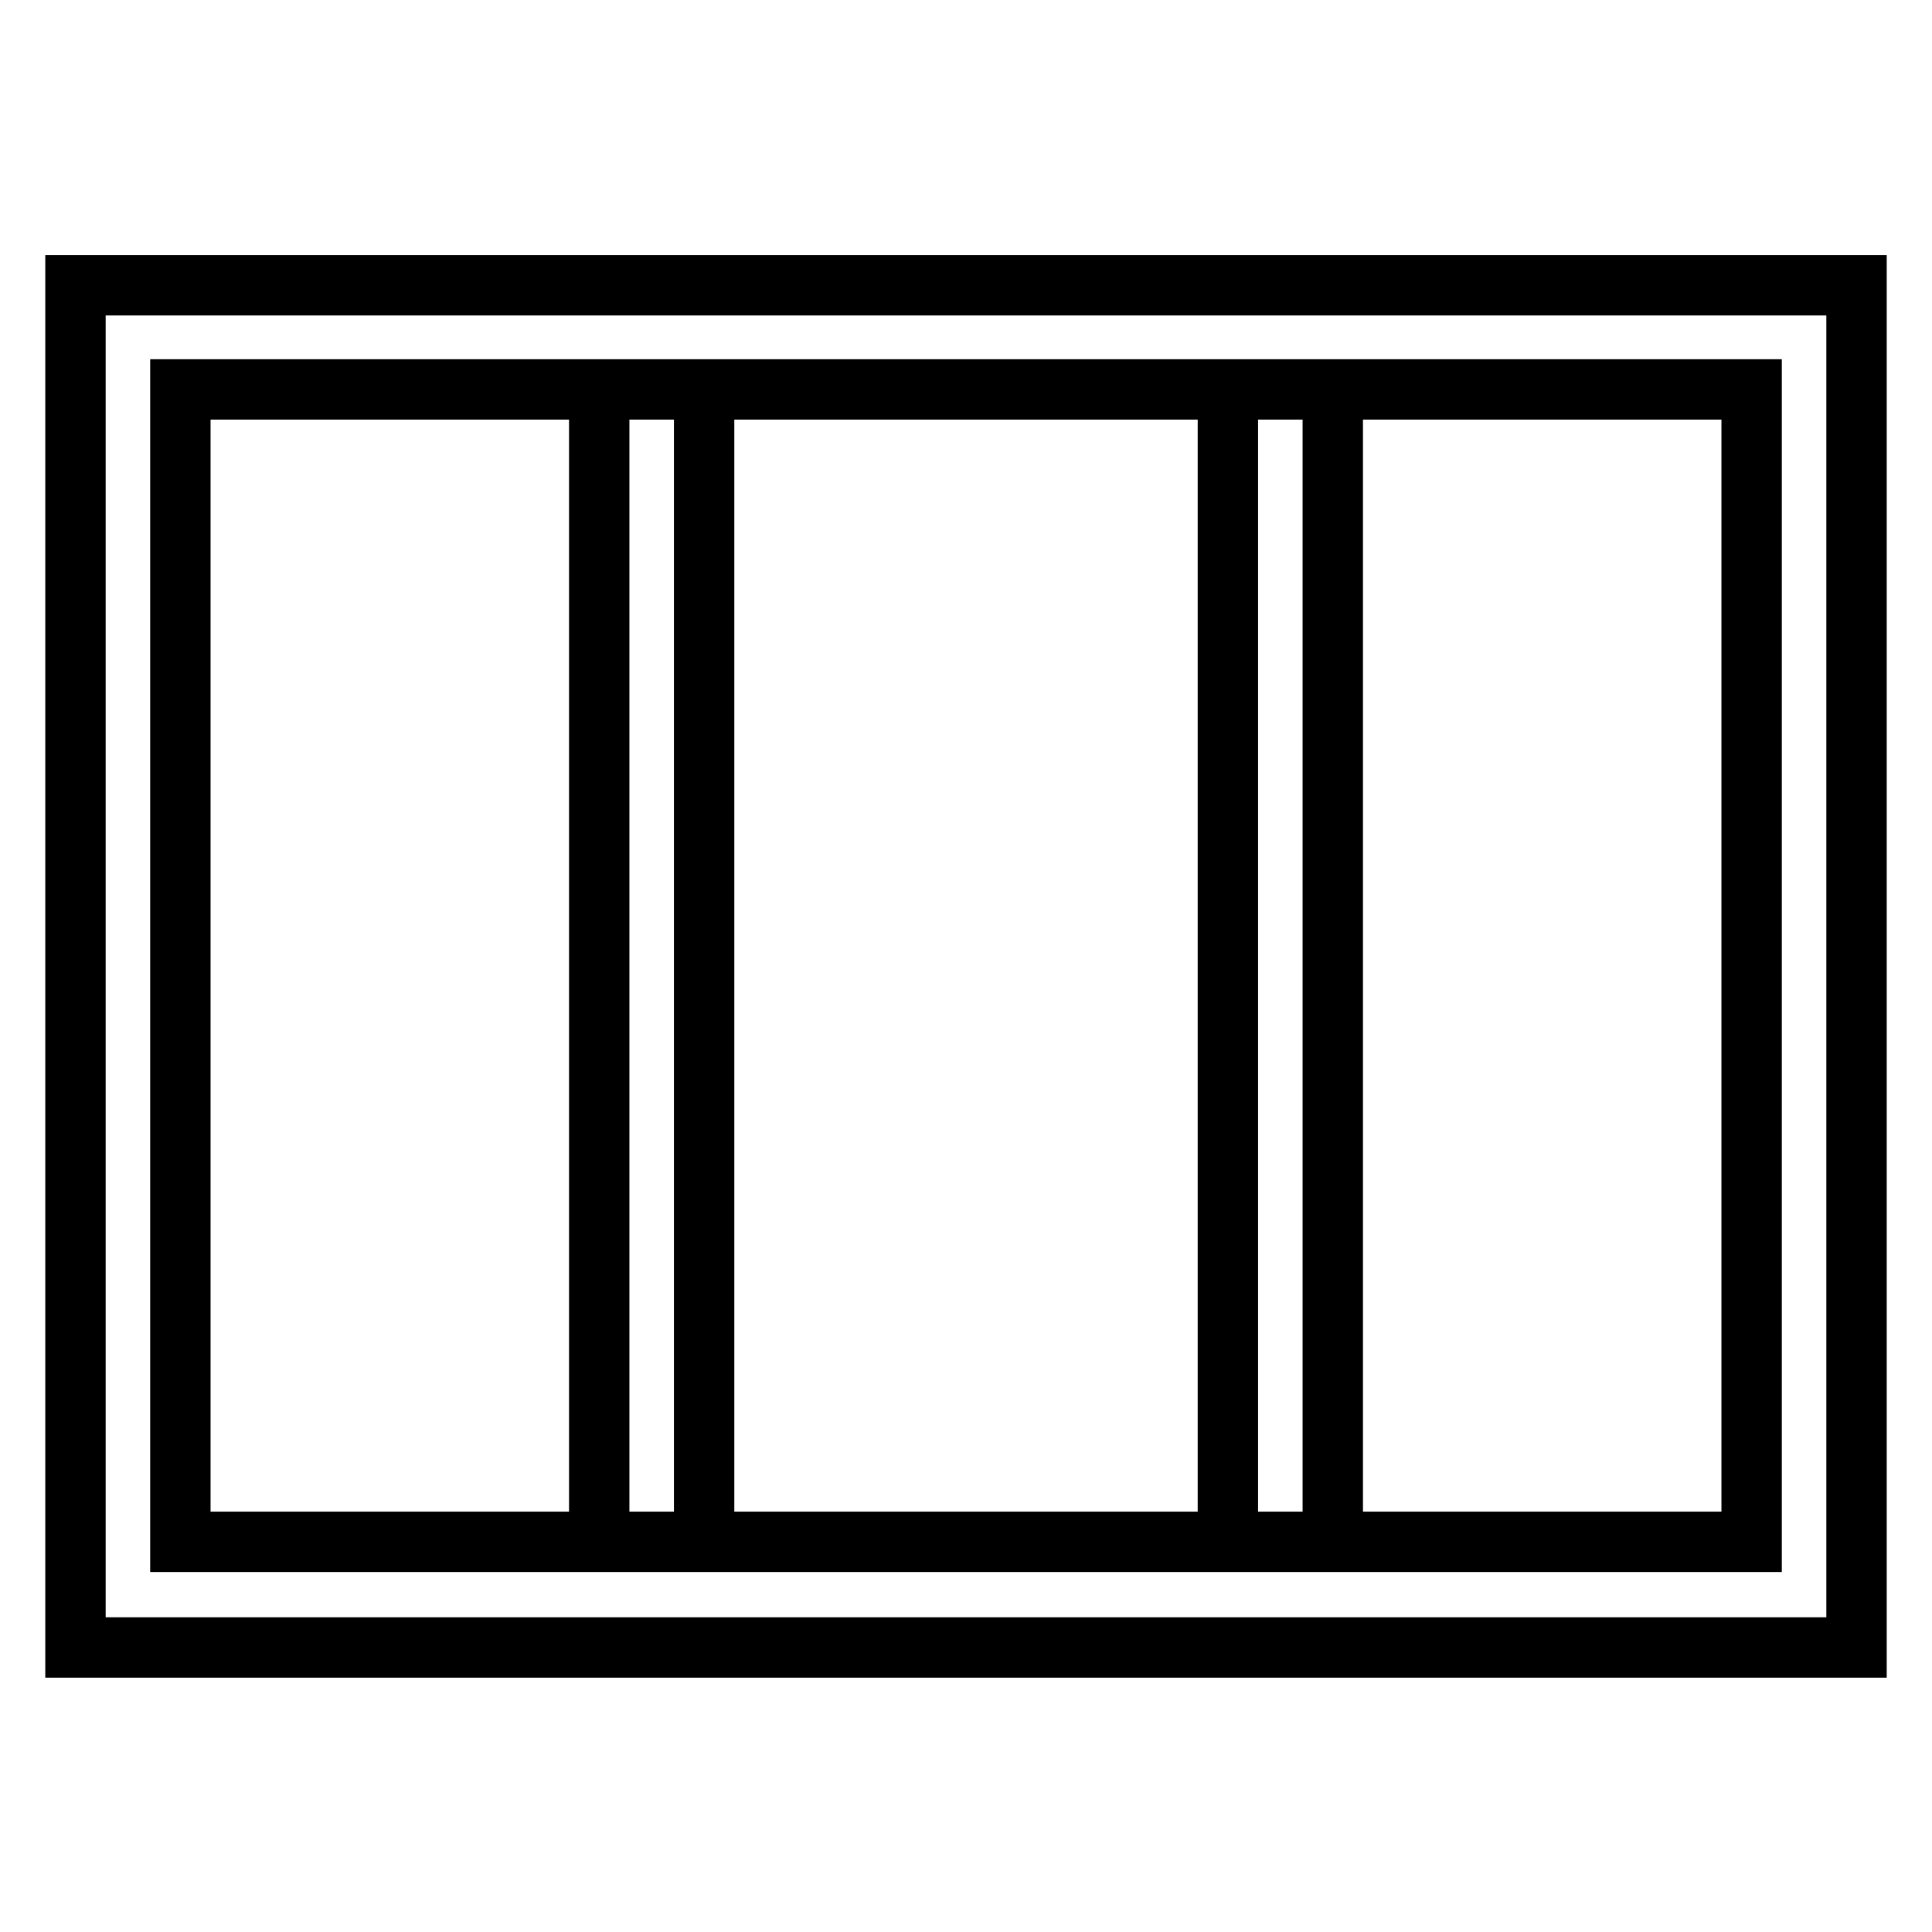 <?xml version="1.0" encoding="utf-8"?>
<!-- Svg Vector Icons : http://www.onlinewebfonts.com/icon -->
<!DOCTYPE svg PUBLIC "-//W3C//DTD SVG 1.1//EN" "http://www.w3.org/Graphics/SVG/1.1/DTD/svg11.dtd">
<svg version="1.1" xmlns="http://www.w3.org/2000/svg" xmlns:xlink="http://www.w3.org/1999/xlink" x="0px" y="0px" viewBox="0 0 256 256" enable-background="new 0 0 256 256" xml:space="preserve">
<g> <path stroke-width="8" fill-opacity="0" stroke="#000000"  d="M246,37.8v180.5H10V37.8H246z M23.9,51.6v152.7h208.2V51.6H23.9z M79.4,51.6h13.9v152.7H79.4V51.6z  M162.7,51.6h13.9v152.7h-13.9V51.6z"/></g>
</svg>